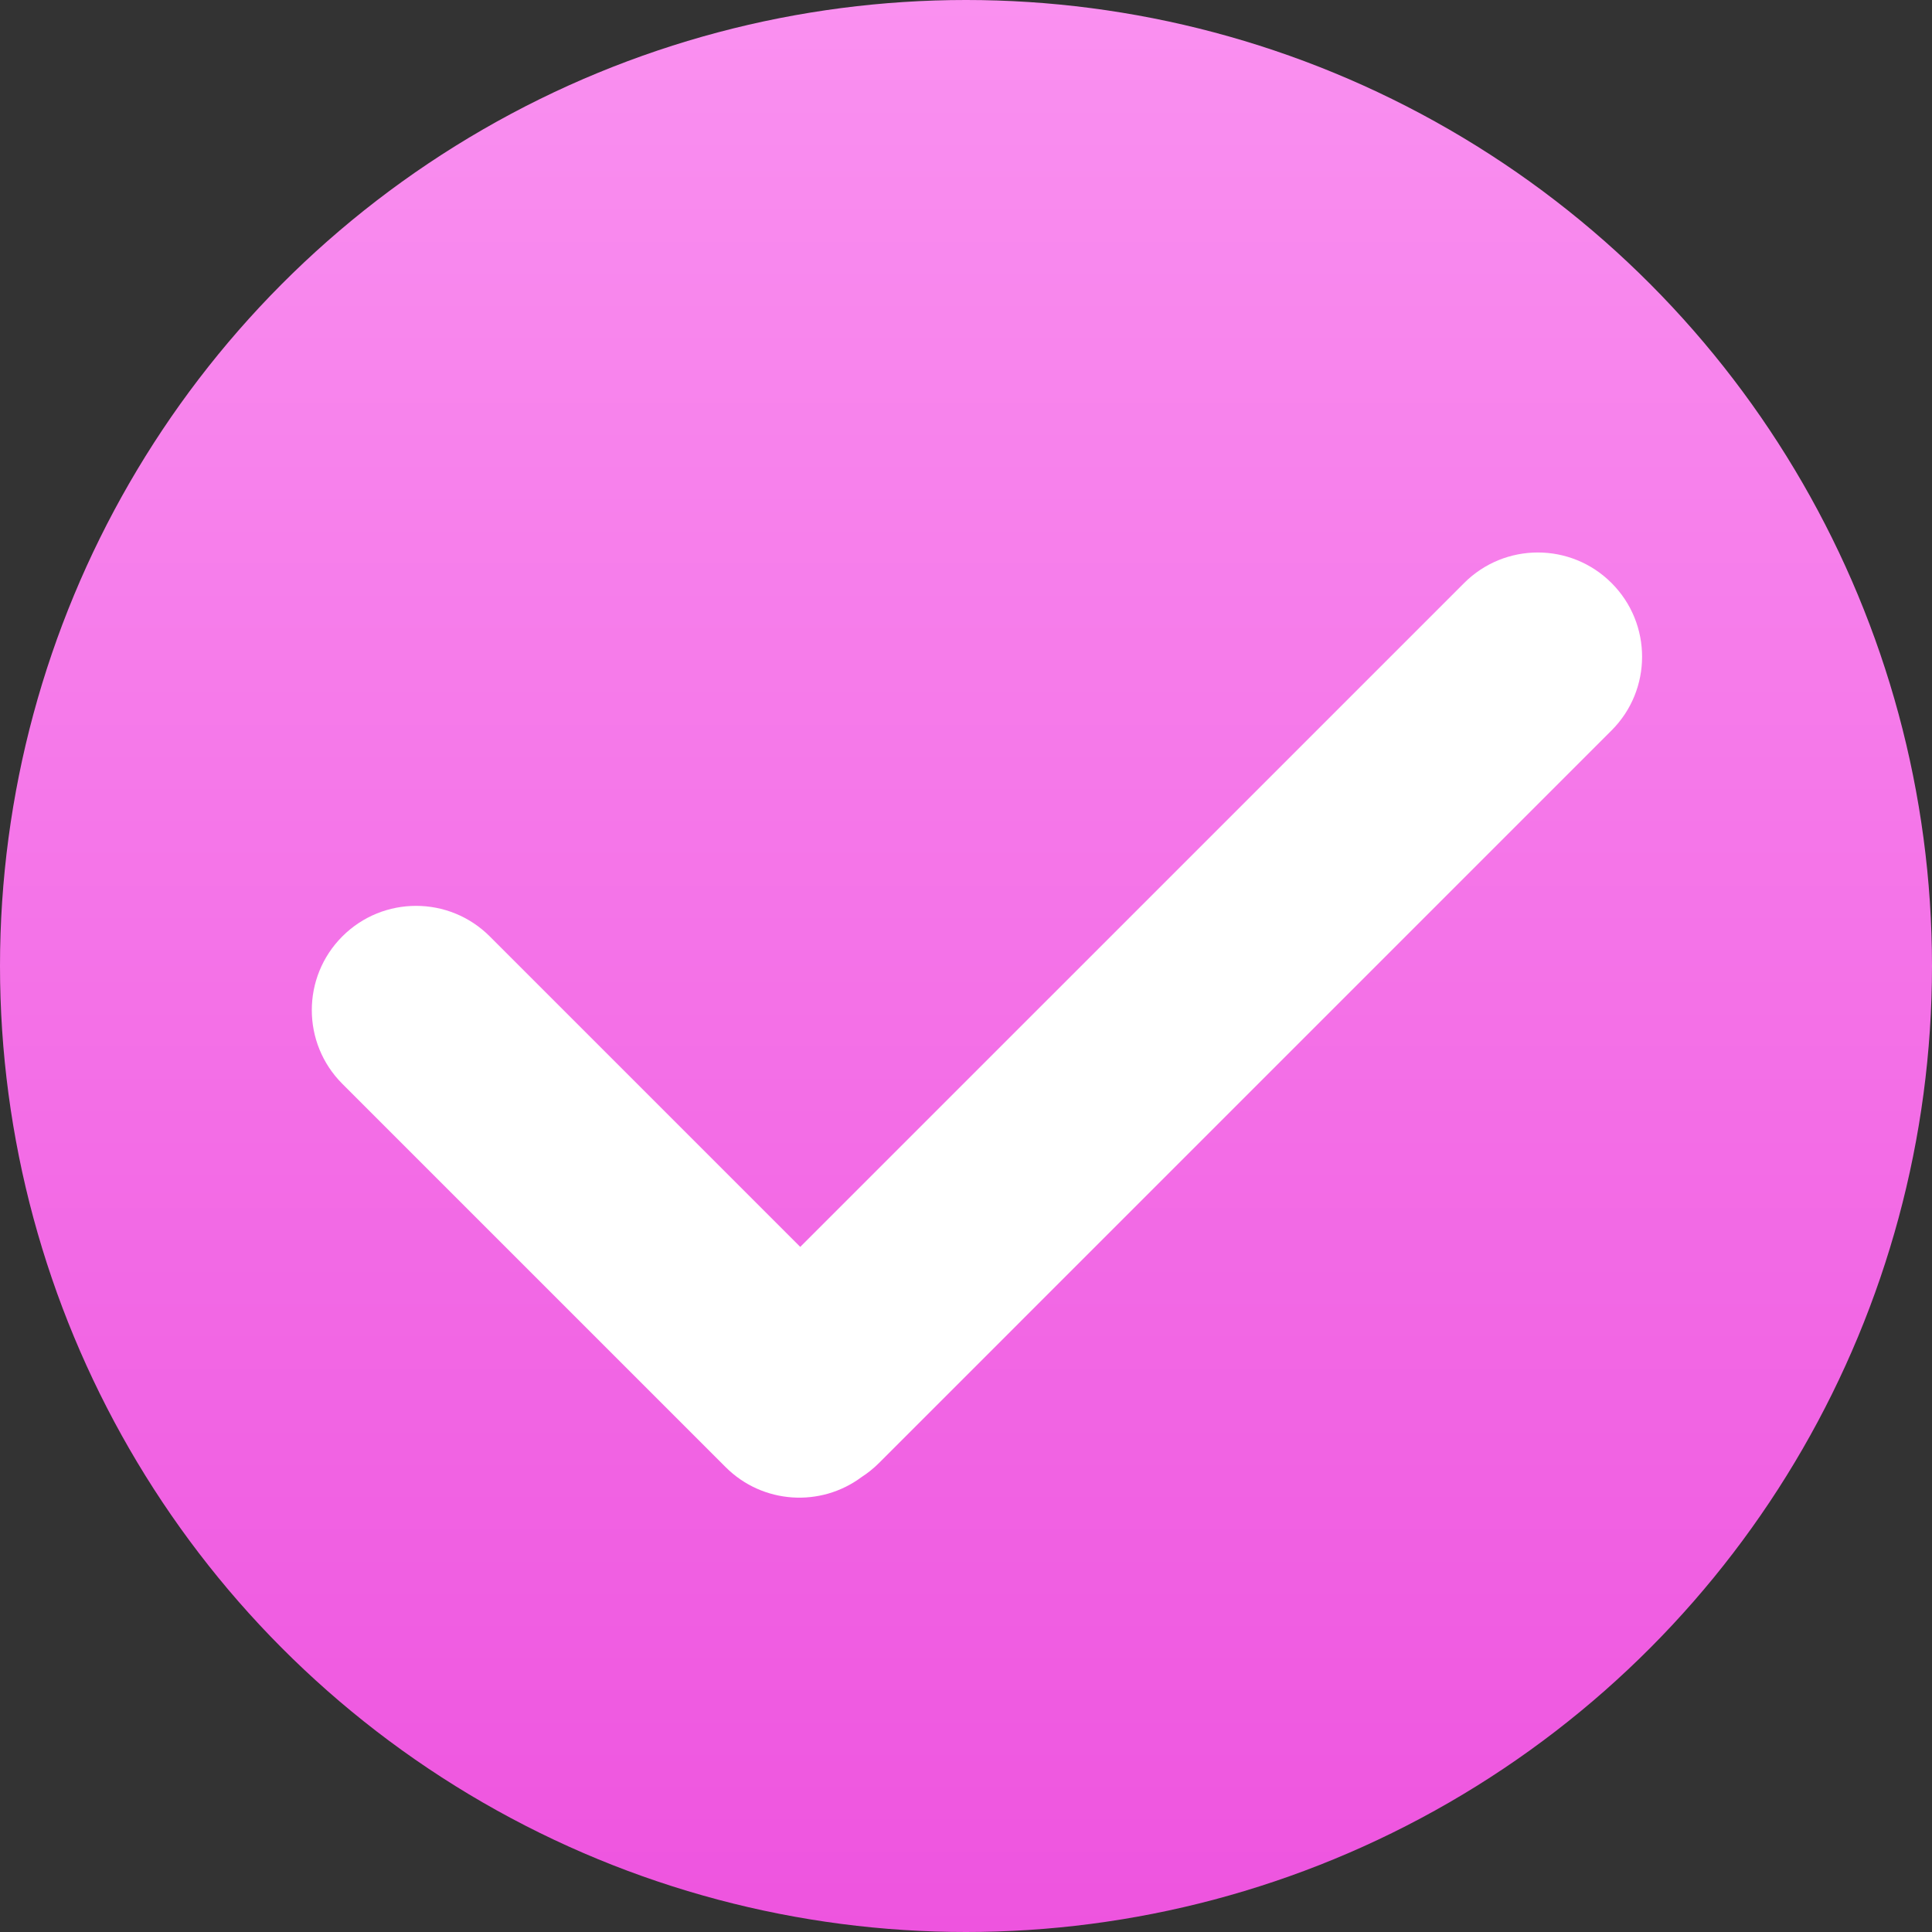 <?xml version="1.0" encoding="UTF-8"?> <svg xmlns="http://www.w3.org/2000/svg" width="139" height="139" viewBox="0 0 139 139" fill="none"><rect x="0" y="0" width="139" height="139" fill="#333333" stroke="none"/><circle cx="69.5" cy="69.5" r="69.5" fill="url(#paint0_linear_648_78)"></circle><path fill-rule="evenodd" clip-rule="evenodd" d="M61.983 106.272C62.428 105.986 62.848 105.649 63.237 105.261L115.945 52.552C118.874 49.623 118.874 44.874 115.945 41.946C113.017 39.017 108.268 39.017 105.339 41.946L57.575 89.709L35.236 67.37C32.307 64.441 27.559 64.441 24.63 67.37C21.701 70.299 21.701 75.048 24.63 77.977L52.207 105.554C54.873 108.22 59.047 108.459 61.983 106.272Z" fill="white"></path><defs><linearGradient id="paint0_linear_648_78" x1="69.5" y1="0" x2="69.5" y2="139" gradientUnits="userSpaceOnUse"><stop stop-color="#FA90F0"></stop><stop offset="1" stop-color="#EE54DF"></stop></linearGradient></defs></svg> 